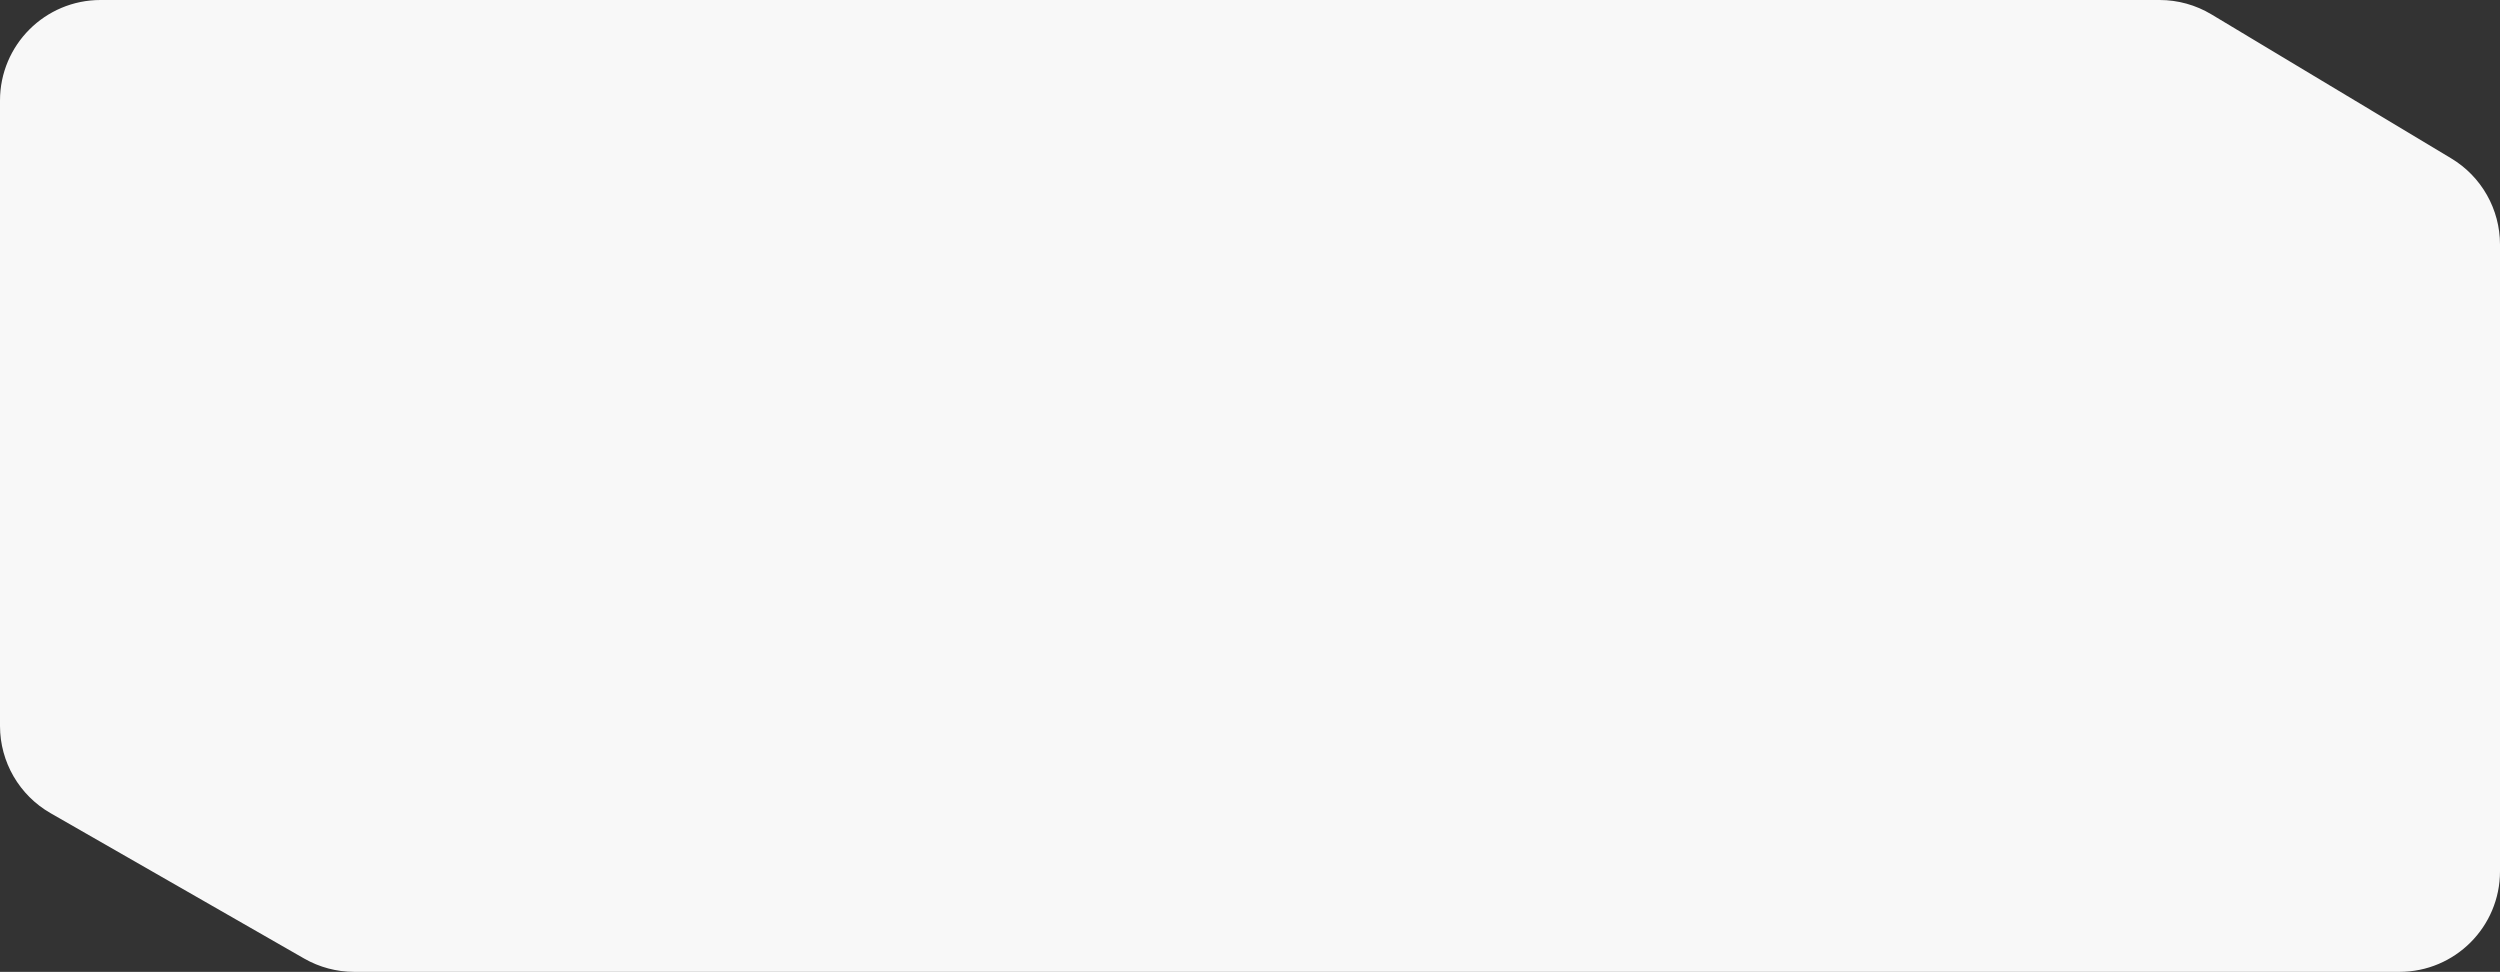 <?xml version="1.0" encoding="UTF-8"?> <svg xmlns="http://www.w3.org/2000/svg" width="373" height="145" viewBox="0 0 373 145" fill="none"><rect x="0" y="0" width="373" height="145" fill="#333333" stroke="none"/><path d="M0 15C0 6.716 6.716 0 15 0H322.217C324.938 0 327.607 0.74 329.94 2.141L365.723 23.63C370.238 26.341 373 31.222 373 36.489V130C373 138.284 366.284 145 358 145H52.84C50.222 145 47.651 144.315 45.38 143.013L7.54 121.322C2.877 118.649 0 113.684 0 108.309V15Z" fill="#F8F8F8"></path></svg> 